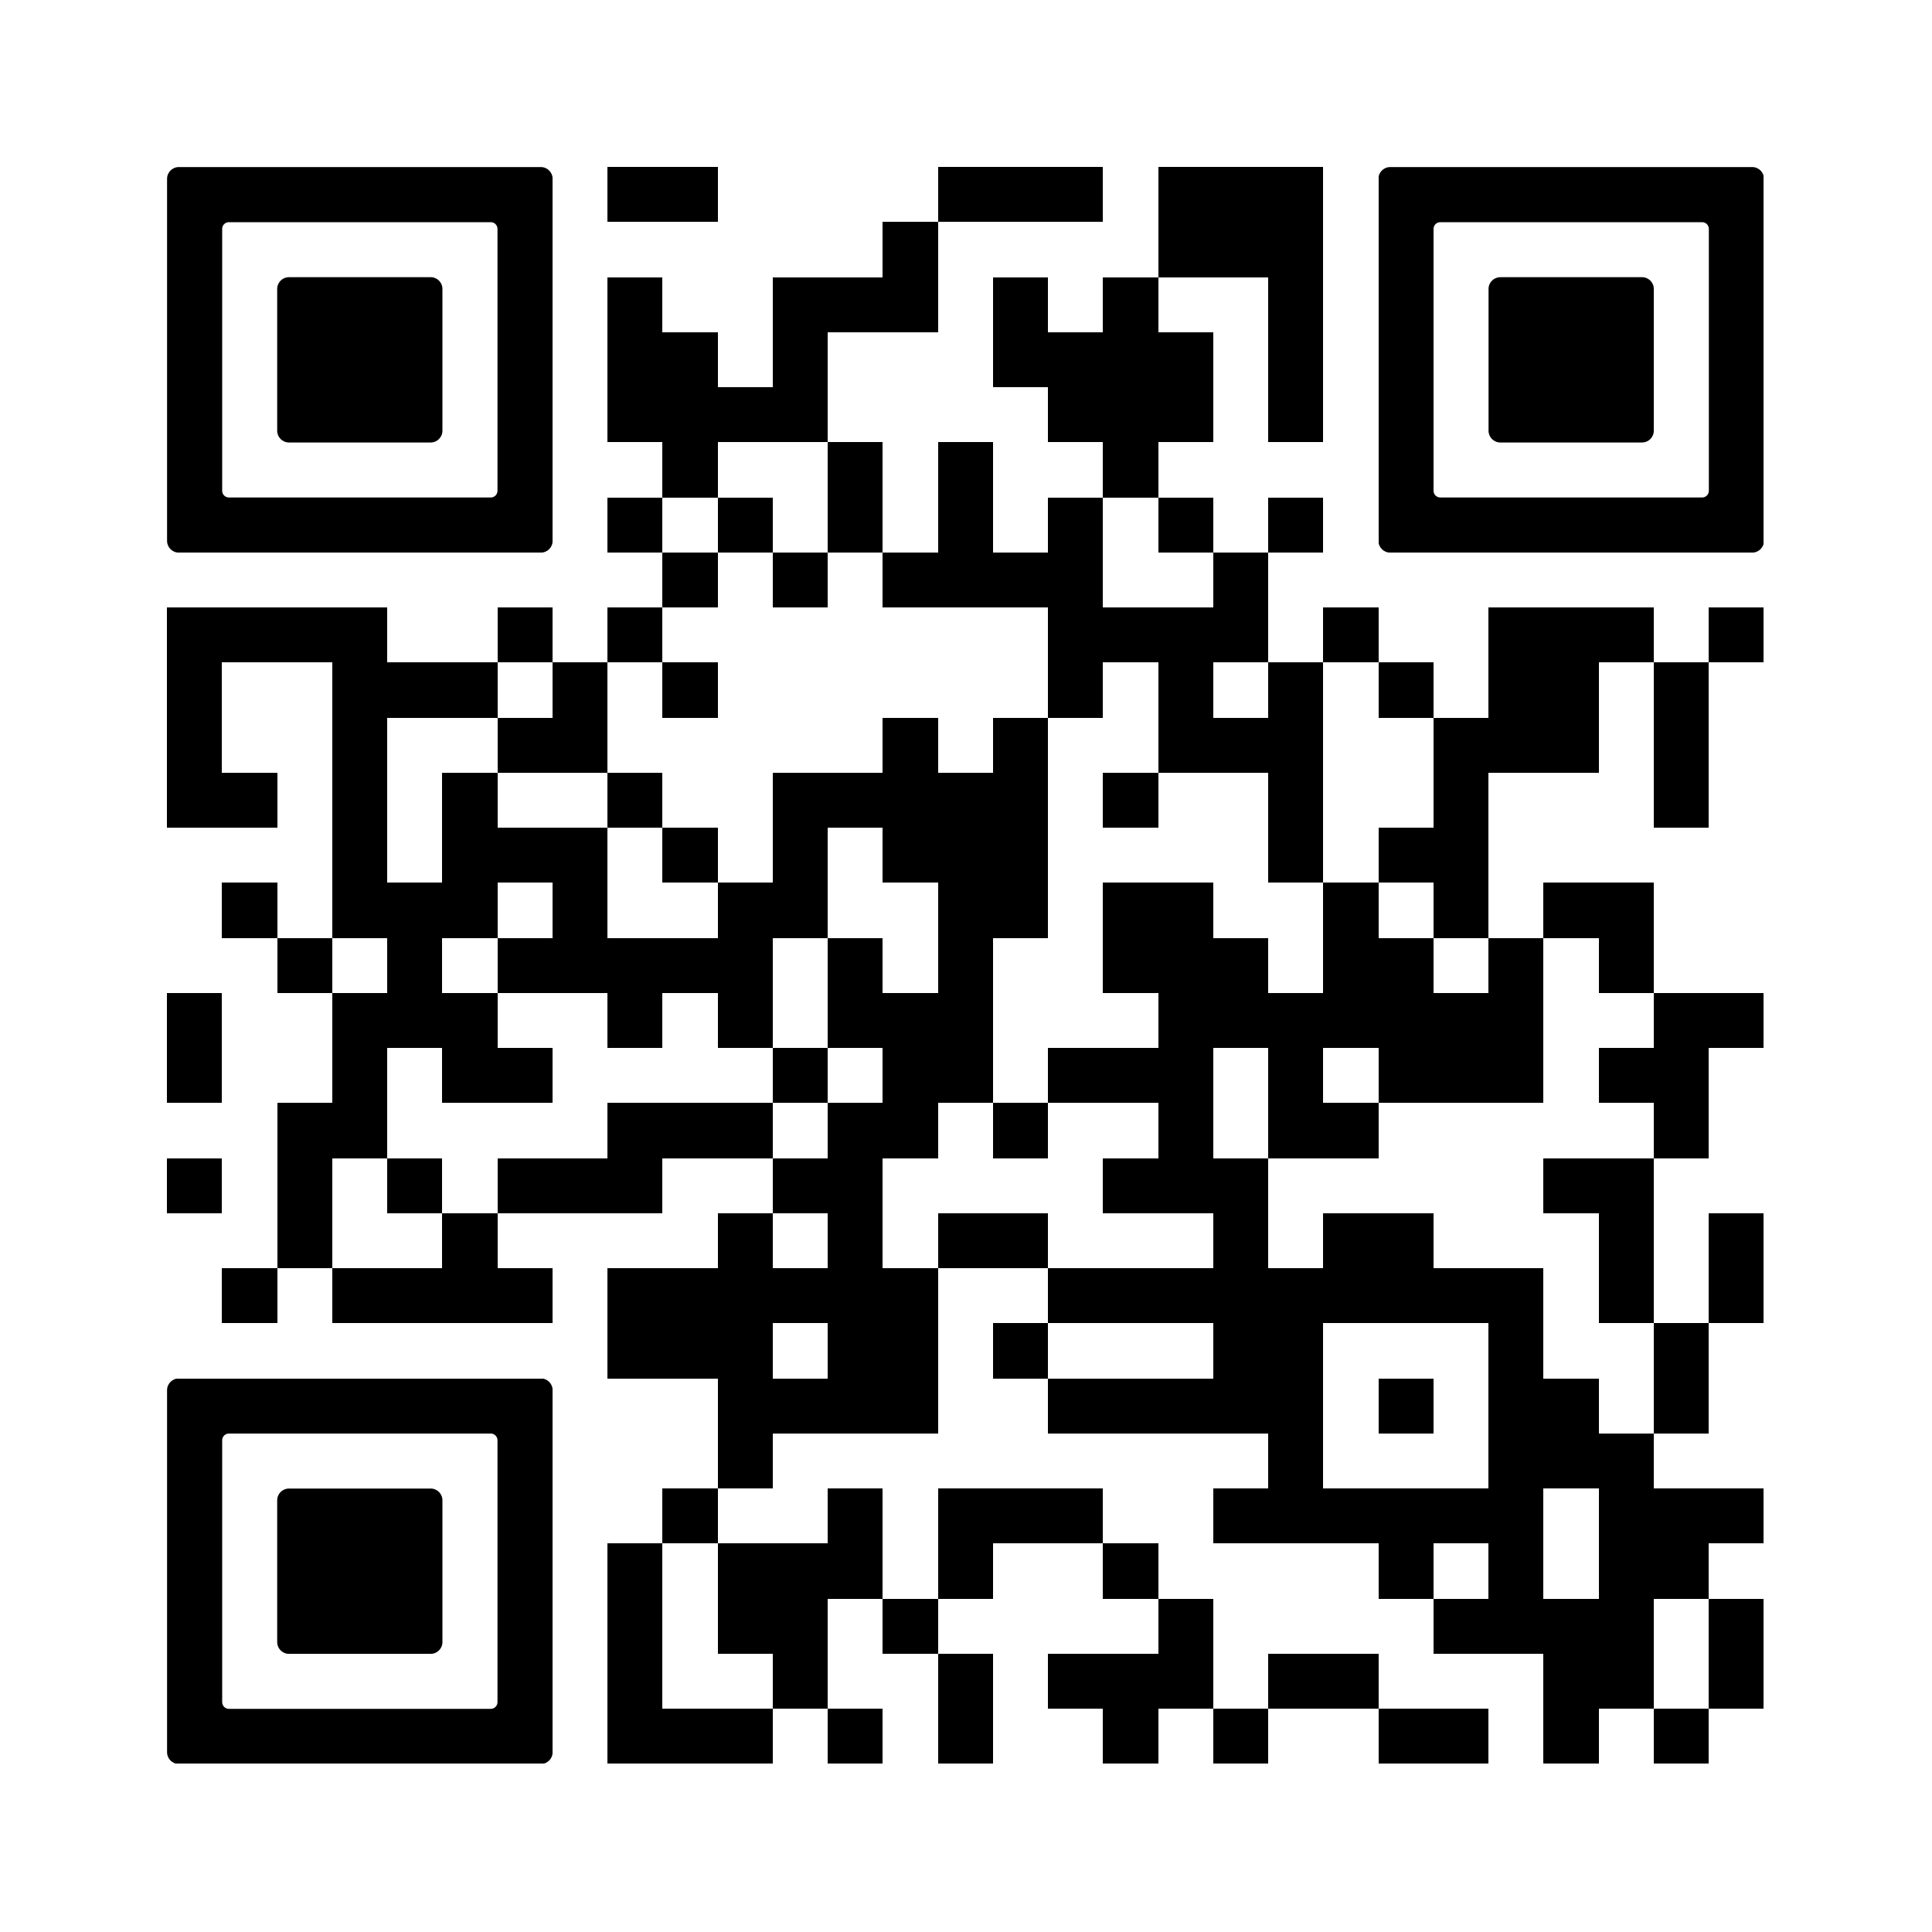 <svg version="1.0" xmlns="http://www.w3.org/2000/svg" xmlns:xlink="http://www.w3.org/1999/xlink"
	 viewBox="0 0 100 100" enable-background="new 0 0 100 100" xml:space="preserve">
	
<rect x="0" y="0" width="100" height="100" fill="#808080" stroke="none"/>
	
<svg xmlns="http://www.w3.org/2000/svg" xmlns:xlink="http://www.w3.org/1999/xlink" version="1.1" width="100" height="100" viewBox="0 0 2000 2000" x="0" y="0" shape-rendering="crispEdges"><defs/><rect x="0" y="0" width="2000" height="2000" fill="#ffffff"/><rect x="629" y="173" width="57" height="57" fill="#000000"/><rect x="686" y="173" width="57" height="57" fill="#000000"/><rect x="971" y="173" width="57" height="57" fill="#000000"/><rect x="1028" y="173" width="57" height="57" fill="#000000"/><rect x="1085" y="173" width="57" height="57" fill="#000000"/><rect x="1199" y="173" width="57" height="57" fill="#000000"/><rect x="1256" y="173" width="57" height="57" fill="#000000"/><rect x="1313" y="173" width="57" height="57" fill="#000000"/><rect x="914" y="230" width="57" height="57" fill="#000000"/><rect x="1199" y="230" width="57" height="57" fill="#000000"/><rect x="1256" y="230" width="57" height="57" fill="#000000"/><rect x="1313" y="230" width="57" height="57" fill="#000000"/><rect x="629" y="287" width="57" height="57" fill="#000000"/><rect x="800" y="287" width="57" height="57" fill="#000000"/><rect x="857" y="287" width="57" height="57" fill="#000000"/><rect x="914" y="287" width="57" height="57" fill="#000000"/><rect x="1028" y="287" width="57" height="57" fill="#000000"/><rect x="1142" y="287" width="57" height="57" fill="#000000"/><rect x="1313" y="287" width="57" height="57" fill="#000000"/><rect x="629" y="344" width="57" height="57" fill="#000000"/><rect x="686" y="344" width="57" height="57" fill="#000000"/><rect x="800" y="344" width="57" height="57" fill="#000000"/><rect x="1028" y="344" width="57" height="57" fill="#000000"/><rect x="1085" y="344" width="57" height="57" fill="#000000"/><rect x="1142" y="344" width="57" height="57" fill="#000000"/><rect x="1199" y="344" width="57" height="57" fill="#000000"/><rect x="1313" y="344" width="57" height="57" fill="#000000"/><rect x="629" y="401" width="57" height="57" fill="#000000"/><rect x="686" y="401" width="57" height="57" fill="#000000"/><rect x="743" y="401" width="57" height="57" fill="#000000"/><rect x="800" y="401" width="57" height="57" fill="#000000"/><rect x="1085" y="401" width="57" height="57" fill="#000000"/><rect x="1142" y="401" width="57" height="57" fill="#000000"/><rect x="1199" y="401" width="57" height="57" fill="#000000"/><rect x="1313" y="401" width="57" height="57" fill="#000000"/><rect x="686" y="458" width="57" height="57" fill="#000000"/><rect x="857" y="458" width="57" height="57" fill="#000000"/><rect x="971" y="458" width="57" height="57" fill="#000000"/><rect x="1142" y="458" width="57" height="57" fill="#000000"/><rect x="629" y="515" width="57" height="57" fill="#000000"/><rect x="743" y="515" width="57" height="57" fill="#000000"/><rect x="857" y="515" width="57" height="57" fill="#000000"/><rect x="971" y="515" width="57" height="57" fill="#000000"/><rect x="1085" y="515" width="57" height="57" fill="#000000"/><rect x="1199" y="515" width="57" height="57" fill="#000000"/><rect x="1313" y="515" width="57" height="57" fill="#000000"/><rect x="686" y="572" width="57" height="57" fill="#000000"/><rect x="800" y="572" width="57" height="57" fill="#000000"/><rect x="914" y="572" width="57" height="57" fill="#000000"/><rect x="971" y="572" width="57" height="57" fill="#000000"/><rect x="1028" y="572" width="57" height="57" fill="#000000"/><rect x="1085" y="572" width="57" height="57" fill="#000000"/><rect x="1256" y="572" width="57" height="57" fill="#000000"/><rect x="173" y="629" width="57" height="57" fill="#000000"/><rect x="230" y="629" width="57" height="57" fill="#000000"/><rect x="287" y="629" width="57" height="57" fill="#000000"/><rect x="344" y="629" width="57" height="57" fill="#000000"/><rect x="515" y="629" width="57" height="57" fill="#000000"/><rect x="629" y="629" width="57" height="57" fill="#000000"/><rect x="1085" y="629" width="57" height="57" fill="#000000"/><rect x="1142" y="629" width="57" height="57" fill="#000000"/><rect x="1199" y="629" width="57" height="57" fill="#000000"/><rect x="1256" y="629" width="57" height="57" fill="#000000"/><rect x="1370" y="629" width="57" height="57" fill="#000000"/><rect x="1541" y="629" width="57" height="57" fill="#000000"/><rect x="1598" y="629" width="57" height="57" fill="#000000"/><rect x="1655" y="629" width="57" height="57" fill="#000000"/><rect x="1769" y="629" width="57" height="57" fill="#000000"/><rect x="173" y="686" width="57" height="57" fill="#000000"/><rect x="344" y="686" width="57" height="57" fill="#000000"/><rect x="401" y="686" width="57" height="57" fill="#000000"/><rect x="458" y="686" width="57" height="57" fill="#000000"/><rect x="572" y="686" width="57" height="57" fill="#000000"/><rect x="686" y="686" width="57" height="57" fill="#000000"/><rect x="1085" y="686" width="57" height="57" fill="#000000"/><rect x="1199" y="686" width="57" height="57" fill="#000000"/><rect x="1313" y="686" width="57" height="57" fill="#000000"/><rect x="1427" y="686" width="57" height="57" fill="#000000"/><rect x="1541" y="686" width="57" height="57" fill="#000000"/><rect x="1598" y="686" width="57" height="57" fill="#000000"/><rect x="1712" y="686" width="57" height="57" fill="#000000"/><rect x="173" y="743" width="57" height="57" fill="#000000"/><rect x="344" y="743" width="57" height="57" fill="#000000"/><rect x="515" y="743" width="57" height="57" fill="#000000"/><rect x="572" y="743" width="57" height="57" fill="#000000"/><rect x="914" y="743" width="57" height="57" fill="#000000"/><rect x="1028" y="743" width="57" height="57" fill="#000000"/><rect x="1199" y="743" width="57" height="57" fill="#000000"/><rect x="1256" y="743" width="57" height="57" fill="#000000"/><rect x="1313" y="743" width="57" height="57" fill="#000000"/><rect x="1484" y="743" width="57" height="57" fill="#000000"/><rect x="1541" y="743" width="57" height="57" fill="#000000"/><rect x="1598" y="743" width="57" height="57" fill="#000000"/><rect x="1712" y="743" width="57" height="57" fill="#000000"/><rect x="173" y="800" width="57" height="57" fill="#000000"/><rect x="230" y="800" width="57" height="57" fill="#000000"/><rect x="344" y="800" width="57" height="57" fill="#000000"/><rect x="458" y="800" width="57" height="57" fill="#000000"/><rect x="629" y="800" width="57" height="57" fill="#000000"/><rect x="800" y="800" width="57" height="57" fill="#000000"/><rect x="857" y="800" width="57" height="57" fill="#000000"/><rect x="914" y="800" width="57" height="57" fill="#000000"/><rect x="971" y="800" width="57" height="57" fill="#000000"/><rect x="1028" y="800" width="57" height="57" fill="#000000"/><rect x="1142" y="800" width="57" height="57" fill="#000000"/><rect x="1313" y="800" width="57" height="57" fill="#000000"/><rect x="1484" y="800" width="57" height="57" fill="#000000"/><rect x="1712" y="800" width="57" height="57" fill="#000000"/><rect x="344" y="857" width="57" height="57" fill="#000000"/><rect x="458" y="857" width="57" height="57" fill="#000000"/><rect x="515" y="857" width="57" height="57" fill="#000000"/><rect x="572" y="857" width="57" height="57" fill="#000000"/><rect x="686" y="857" width="57" height="57" fill="#000000"/><rect x="800" y="857" width="57" height="57" fill="#000000"/><rect x="914" y="857" width="57" height="57" fill="#000000"/><rect x="971" y="857" width="57" height="57" fill="#000000"/><rect x="1028" y="857" width="57" height="57" fill="#000000"/><rect x="1313" y="857" width="57" height="57" fill="#000000"/><rect x="1427" y="857" width="57" height="57" fill="#000000"/><rect x="1484" y="857" width="57" height="57" fill="#000000"/><rect x="230" y="914" width="57" height="57" fill="#000000"/><rect x="344" y="914" width="57" height="57" fill="#000000"/><rect x="401" y="914" width="57" height="57" fill="#000000"/><rect x="458" y="914" width="57" height="57" fill="#000000"/><rect x="572" y="914" width="57" height="57" fill="#000000"/><rect x="743" y="914" width="57" height="57" fill="#000000"/><rect x="800" y="914" width="57" height="57" fill="#000000"/><rect x="971" y="914" width="57" height="57" fill="#000000"/><rect x="1028" y="914" width="57" height="57" fill="#000000"/><rect x="1142" y="914" width="57" height="57" fill="#000000"/><rect x="1199" y="914" width="57" height="57" fill="#000000"/><rect x="1370" y="914" width="57" height="57" fill="#000000"/><rect x="1484" y="914" width="57" height="57" fill="#000000"/><rect x="1598" y="914" width="57" height="57" fill="#000000"/><rect x="1655" y="914" width="57" height="57" fill="#000000"/><rect x="287" y="971" width="57" height="57" fill="#000000"/><rect x="401" y="971" width="57" height="57" fill="#000000"/><rect x="515" y="971" width="57" height="57" fill="#000000"/><rect x="572" y="971" width="57" height="57" fill="#000000"/><rect x="629" y="971" width="57" height="57" fill="#000000"/><rect x="686" y="971" width="57" height="57" fill="#000000"/><rect x="743" y="971" width="57" height="57" fill="#000000"/><rect x="857" y="971" width="57" height="57" fill="#000000"/><rect x="971" y="971" width="57" height="57" fill="#000000"/><rect x="1142" y="971" width="57" height="57" fill="#000000"/><rect x="1199" y="971" width="57" height="57" fill="#000000"/><rect x="1256" y="971" width="57" height="57" fill="#000000"/><rect x="1370" y="971" width="57" height="57" fill="#000000"/><rect x="1427" y="971" width="57" height="57" fill="#000000"/><rect x="1541" y="971" width="57" height="57" fill="#000000"/><rect x="1655" y="971" width="57" height="57" fill="#000000"/><rect x="173" y="1028" width="57" height="57" fill="#000000"/><rect x="344" y="1028" width="57" height="57" fill="#000000"/><rect x="401" y="1028" width="57" height="57" fill="#000000"/><rect x="458" y="1028" width="57" height="57" fill="#000000"/><rect x="629" y="1028" width="57" height="57" fill="#000000"/><rect x="743" y="1028" width="57" height="57" fill="#000000"/><rect x="857" y="1028" width="57" height="57" fill="#000000"/><rect x="914" y="1028" width="57" height="57" fill="#000000"/><rect x="971" y="1028" width="57" height="57" fill="#000000"/><rect x="1199" y="1028" width="57" height="57" fill="#000000"/><rect x="1256" y="1028" width="57" height="57" fill="#000000"/><rect x="1313" y="1028" width="57" height="57" fill="#000000"/><rect x="1370" y="1028" width="57" height="57" fill="#000000"/><rect x="1427" y="1028" width="57" height="57" fill="#000000"/><rect x="1484" y="1028" width="57" height="57" fill="#000000"/><rect x="1541" y="1028" width="57" height="57" fill="#000000"/><rect x="1712" y="1028" width="57" height="57" fill="#000000"/><rect x="1769" y="1028" width="57" height="57" fill="#000000"/><rect x="173" y="1085" width="57" height="57" fill="#000000"/><rect x="344" y="1085" width="57" height="57" fill="#000000"/><rect x="458" y="1085" width="57" height="57" fill="#000000"/><rect x="515" y="1085" width="57" height="57" fill="#000000"/><rect x="800" y="1085" width="57" height="57" fill="#000000"/><rect x="914" y="1085" width="57" height="57" fill="#000000"/><rect x="971" y="1085" width="57" height="57" fill="#000000"/><rect x="1085" y="1085" width="57" height="57" fill="#000000"/><rect x="1142" y="1085" width="57" height="57" fill="#000000"/><rect x="1199" y="1085" width="57" height="57" fill="#000000"/><rect x="1313" y="1085" width="57" height="57" fill="#000000"/><rect x="1427" y="1085" width="57" height="57" fill="#000000"/><rect x="1484" y="1085" width="57" height="57" fill="#000000"/><rect x="1541" y="1085" width="57" height="57" fill="#000000"/><rect x="1655" y="1085" width="57" height="57" fill="#000000"/><rect x="1712" y="1085" width="57" height="57" fill="#000000"/><rect x="287" y="1142" width="57" height="57" fill="#000000"/><rect x="344" y="1142" width="57" height="57" fill="#000000"/><rect x="629" y="1142" width="57" height="57" fill="#000000"/><rect x="686" y="1142" width="57" height="57" fill="#000000"/><rect x="743" y="1142" width="57" height="57" fill="#000000"/><rect x="857" y="1142" width="57" height="57" fill="#000000"/><rect x="914" y="1142" width="57" height="57" fill="#000000"/><rect x="1028" y="1142" width="57" height="57" fill="#000000"/><rect x="1199" y="1142" width="57" height="57" fill="#000000"/><rect x="1313" y="1142" width="57" height="57" fill="#000000"/><rect x="1370" y="1142" width="57" height="57" fill="#000000"/><rect x="1712" y="1142" width="57" height="57" fill="#000000"/><rect x="173" y="1199" width="57" height="57" fill="#000000"/><rect x="287" y="1199" width="57" height="57" fill="#000000"/><rect x="401" y="1199" width="57" height="57" fill="#000000"/><rect x="515" y="1199" width="57" height="57" fill="#000000"/><rect x="572" y="1199" width="57" height="57" fill="#000000"/><rect x="629" y="1199" width="57" height="57" fill="#000000"/><rect x="800" y="1199" width="57" height="57" fill="#000000"/><rect x="857" y="1199" width="57" height="57" fill="#000000"/><rect x="1142" y="1199" width="57" height="57" fill="#000000"/><rect x="1199" y="1199" width="57" height="57" fill="#000000"/><rect x="1256" y="1199" width="57" height="57" fill="#000000"/><rect x="1598" y="1199" width="57" height="57" fill="#000000"/><rect x="1655" y="1199" width="57" height="57" fill="#000000"/><rect x="287" y="1256" width="57" height="57" fill="#000000"/><rect x="458" y="1256" width="57" height="57" fill="#000000"/><rect x="743" y="1256" width="57" height="57" fill="#000000"/><rect x="857" y="1256" width="57" height="57" fill="#000000"/><rect x="971" y="1256" width="57" height="57" fill="#000000"/><rect x="1028" y="1256" width="57" height="57" fill="#000000"/><rect x="1256" y="1256" width="57" height="57" fill="#000000"/><rect x="1370" y="1256" width="57" height="57" fill="#000000"/><rect x="1427" y="1256" width="57" height="57" fill="#000000"/><rect x="1655" y="1256" width="57" height="57" fill="#000000"/><rect x="1769" y="1256" width="57" height="57" fill="#000000"/><rect x="230" y="1313" width="57" height="57" fill="#000000"/><rect x="344" y="1313" width="57" height="57" fill="#000000"/><rect x="401" y="1313" width="57" height="57" fill="#000000"/><rect x="458" y="1313" width="57" height="57" fill="#000000"/><rect x="515" y="1313" width="57" height="57" fill="#000000"/><rect x="629" y="1313" width="57" height="57" fill="#000000"/><rect x="686" y="1313" width="57" height="57" fill="#000000"/><rect x="743" y="1313" width="57" height="57" fill="#000000"/><rect x="800" y="1313" width="57" height="57" fill="#000000"/><rect x="857" y="1313" width="57" height="57" fill="#000000"/><rect x="914" y="1313" width="57" height="57" fill="#000000"/><rect x="1085" y="1313" width="57" height="57" fill="#000000"/><rect x="1142" y="1313" width="57" height="57" fill="#000000"/><rect x="1199" y="1313" width="57" height="57" fill="#000000"/><rect x="1256" y="1313" width="57" height="57" fill="#000000"/><rect x="1313" y="1313" width="57" height="57" fill="#000000"/><rect x="1370" y="1313" width="57" height="57" fill="#000000"/><rect x="1427" y="1313" width="57" height="57" fill="#000000"/><rect x="1484" y="1313" width="57" height="57" fill="#000000"/><rect x="1541" y="1313" width="57" height="57" fill="#000000"/><rect x="1655" y="1313" width="57" height="57" fill="#000000"/><rect x="1769" y="1313" width="57" height="57" fill="#000000"/><rect x="629" y="1370" width="57" height="57" fill="#000000"/><rect x="686" y="1370" width="57" height="57" fill="#000000"/><rect x="743" y="1370" width="57" height="57" fill="#000000"/><rect x="857" y="1370" width="57" height="57" fill="#000000"/><rect x="914" y="1370" width="57" height="57" fill="#000000"/><rect x="1028" y="1370" width="57" height="57" fill="#000000"/><rect x="1256" y="1370" width="57" height="57" fill="#000000"/><rect x="1313" y="1370" width="57" height="57" fill="#000000"/><rect x="1541" y="1370" width="57" height="57" fill="#000000"/><rect x="1712" y="1370" width="57" height="57" fill="#000000"/><rect x="743" y="1427" width="57" height="57" fill="#000000"/><rect x="800" y="1427" width="57" height="57" fill="#000000"/><rect x="857" y="1427" width="57" height="57" fill="#000000"/><rect x="914" y="1427" width="57" height="57" fill="#000000"/><rect x="1085" y="1427" width="57" height="57" fill="#000000"/><rect x="1142" y="1427" width="57" height="57" fill="#000000"/><rect x="1199" y="1427" width="57" height="57" fill="#000000"/><rect x="1256" y="1427" width="57" height="57" fill="#000000"/><rect x="1313" y="1427" width="57" height="57" fill="#000000"/><rect x="1427" y="1427" width="57" height="57" fill="#000000"/><rect x="1541" y="1427" width="57" height="57" fill="#000000"/><rect x="1598" y="1427" width="57" height="57" fill="#000000"/><rect x="1712" y="1427" width="57" height="57" fill="#000000"/><rect x="743" y="1484" width="57" height="57" fill="#000000"/><rect x="1313" y="1484" width="57" height="57" fill="#000000"/><rect x="1541" y="1484" width="57" height="57" fill="#000000"/><rect x="1598" y="1484" width="57" height="57" fill="#000000"/><rect x="1655" y="1484" width="57" height="57" fill="#000000"/><rect x="686" y="1541" width="57" height="57" fill="#000000"/><rect x="857" y="1541" width="57" height="57" fill="#000000"/><rect x="971" y="1541" width="57" height="57" fill="#000000"/><rect x="1028" y="1541" width="57" height="57" fill="#000000"/><rect x="1085" y="1541" width="57" height="57" fill="#000000"/><rect x="1256" y="1541" width="57" height="57" fill="#000000"/><rect x="1313" y="1541" width="57" height="57" fill="#000000"/><rect x="1370" y="1541" width="57" height="57" fill="#000000"/><rect x="1427" y="1541" width="57" height="57" fill="#000000"/><rect x="1484" y="1541" width="57" height="57" fill="#000000"/><rect x="1541" y="1541" width="57" height="57" fill="#000000"/><rect x="1655" y="1541" width="57" height="57" fill="#000000"/><rect x="1712" y="1541" width="57" height="57" fill="#000000"/><rect x="1769" y="1541" width="57" height="57" fill="#000000"/><rect x="629" y="1598" width="57" height="57" fill="#000000"/><rect x="743" y="1598" width="57" height="57" fill="#000000"/><rect x="800" y="1598" width="57" height="57" fill="#000000"/><rect x="857" y="1598" width="57" height="57" fill="#000000"/><rect x="971" y="1598" width="57" height="57" fill="#000000"/><rect x="1142" y="1598" width="57" height="57" fill="#000000"/><rect x="1427" y="1598" width="57" height="57" fill="#000000"/><rect x="1541" y="1598" width="57" height="57" fill="#000000"/><rect x="1655" y="1598" width="57" height="57" fill="#000000"/><rect x="1712" y="1598" width="57" height="57" fill="#000000"/><rect x="629" y="1655" width="57" height="57" fill="#000000"/><rect x="743" y="1655" width="57" height="57" fill="#000000"/><rect x="800" y="1655" width="57" height="57" fill="#000000"/><rect x="914" y="1655" width="57" height="57" fill="#000000"/><rect x="1199" y="1655" width="57" height="57" fill="#000000"/><rect x="1484" y="1655" width="57" height="57" fill="#000000"/><rect x="1541" y="1655" width="57" height="57" fill="#000000"/><rect x="1598" y="1655" width="57" height="57" fill="#000000"/><rect x="1655" y="1655" width="57" height="57" fill="#000000"/><rect x="1769" y="1655" width="57" height="57" fill="#000000"/><rect x="629" y="1712" width="57" height="57" fill="#000000"/><rect x="800" y="1712" width="57" height="57" fill="#000000"/><rect x="971" y="1712" width="57" height="57" fill="#000000"/><rect x="1085" y="1712" width="57" height="57" fill="#000000"/><rect x="1142" y="1712" width="57" height="57" fill="#000000"/><rect x="1199" y="1712" width="57" height="57" fill="#000000"/><rect x="1313" y="1712" width="57" height="57" fill="#000000"/><rect x="1370" y="1712" width="57" height="57" fill="#000000"/><rect x="1598" y="1712" width="57" height="57" fill="#000000"/><rect x="1655" y="1712" width="57" height="57" fill="#000000"/><rect x="1769" y="1712" width="57" height="57" fill="#000000"/><rect x="629" y="1769" width="57" height="57" fill="#000000"/><rect x="686" y="1769" width="57" height="57" fill="#000000"/><rect x="743" y="1769" width="57" height="57" fill="#000000"/><rect x="857" y="1769" width="57" height="57" fill="#000000"/><rect x="971" y="1769" width="57" height="57" fill="#000000"/><rect x="1142" y="1769" width="57" height="57" fill="#000000"/><rect x="1256" y="1769" width="57" height="57" fill="#000000"/><rect x="1427" y="1769" width="57" height="57" fill="#000000"/><rect x="1484" y="1769" width="57" height="57" fill="#000000"/><rect x="1598" y="1769" width="57" height="57" fill="#000000"/><rect x="1712" y="1769" width="57" height="57" fill="#000000"/><svg version="1.1" id="Ebene_1" x="173" y="173" viewBox="0 0 700 700" style="enable-background:new 0 0 700 700;" xml:space="preserve" width="399" height="399" shape-rendering="auto">

<path fill="#000000" d="M21.2-0.1C9.5-0.1-0.1,9.5-0.1,21.2v78.8v100v100v100v100v100v78.8c0,11.7,9.5,21.3,21.3,21.3h657.6  c11.7,0,21.3-9.5,21.3-21.3V600V500V400V300V200v-100V21.2c0-11.7-9.5-21.3-21.3-21.3H21.2z M600,200v100v100v100v87.8  c0,6.8-5.5,12.2-12.2,12.2H112.2c-6.8,0-12.2-5.5-12.2-12.2V500V400V300V200v-87.8c0-6.8,5.5-12.2,12.2-12.2h475.6  c6.8,0,12.2,5.5,12.2,12.2V200z"/>
</svg>
<svg version="1.1" id="Ebene_1" x="173" y="173" viewBox="0 0 700 700" style="enable-background:new 0 0 700 700;" xml:space="preserve" width="399" height="399" shape-rendering="auto">

<path fill="#000000" d="M500,400V300v-78.8c0-11.7-9.5-21.3-21.3-21.3H221.2c-11.7,0-21.3,9.5-21.3,21.3V300v100v78.8    c0,11.7,9.5,21.3,21.3,21.3h257.5c11.7,0,21.3-9.5,21.3-21.3V400z"/>
</svg>
<svg version="1.1" id="Ebene_1" x="1427" y="173" viewBox="0 0 700 700" style="enable-background:new 0 0 700 700;" xml:space="preserve" width="399" height="399" shape-rendering="auto">

<path fill="#000000" d="M21.2-0.1C9.5-0.1-0.1,9.5-0.1,21.2v78.8v100v100v100v100v100v78.8c0,11.7,9.5,21.3,21.3,21.3h657.6  c11.7,0,21.3-9.5,21.3-21.3V600V500V400V300V200v-100V21.2c0-11.7-9.5-21.3-21.3-21.3H21.2z M600,200v100v100v100v87.8  c0,6.8-5.5,12.2-12.2,12.2H112.2c-6.8,0-12.2-5.5-12.2-12.2V500V400V300V200v-87.8c0-6.8,5.5-12.2,12.2-12.2h475.6  c6.8,0,12.2,5.5,12.2,12.2V200z"/>
</svg>
<svg version="1.1" id="Ebene_1" x="1427" y="173" viewBox="0 0 700 700" style="enable-background:new 0 0 700 700;" xml:space="preserve" width="399" height="399" shape-rendering="auto">

<path fill="#000000" d="M500,400V300v-78.8c0-11.7-9.5-21.3-21.3-21.3H221.2c-11.7,0-21.3,9.5-21.3,21.3V300v100v78.8    c0,11.7,9.5,21.3,21.3,21.3h257.5c11.7,0,21.3-9.5,21.3-21.3V400z"/>
</svg>
<svg version="1.1" id="Ebene_1" x="173" y="1427" viewBox="0 0 700 700" style="enable-background:new 0 0 700 700;" xml:space="preserve" width="399" height="399" shape-rendering="auto">

<path fill="#000000" d="M21.2-0.1C9.5-0.1-0.1,9.5-0.1,21.2v78.8v100v100v100v100v100v78.8c0,11.7,9.5,21.3,21.3,21.3h657.6  c11.7,0,21.3-9.5,21.3-21.3V600V500V400V300V200v-100V21.2c0-11.7-9.5-21.3-21.3-21.3H21.2z M600,200v100v100v100v87.8  c0,6.8-5.5,12.2-12.2,12.2H112.2c-6.8,0-12.2-5.5-12.2-12.2V500V400V300V200v-87.8c0-6.8,5.5-12.2,12.2-12.2h475.6  c6.8,0,12.2,5.5,12.2,12.2V200z"/>
</svg>
<svg version="1.1" id="Ebene_1" x="173" y="1427" viewBox="0 0 700 700" style="enable-background:new 0 0 700 700;" xml:space="preserve" width="399" height="399" shape-rendering="auto">

<path fill="#000000" d="M500,400V300v-78.8c0-11.7-9.5-21.3-21.3-21.3H221.2c-11.7,0-21.3,9.5-21.3,21.3V300v100v78.8    c0,11.7,9.5,21.3,21.3,21.3h257.5c11.7,0,21.3-9.5,21.3-21.3V400z"/>
</svg>
</svg>

</svg>
